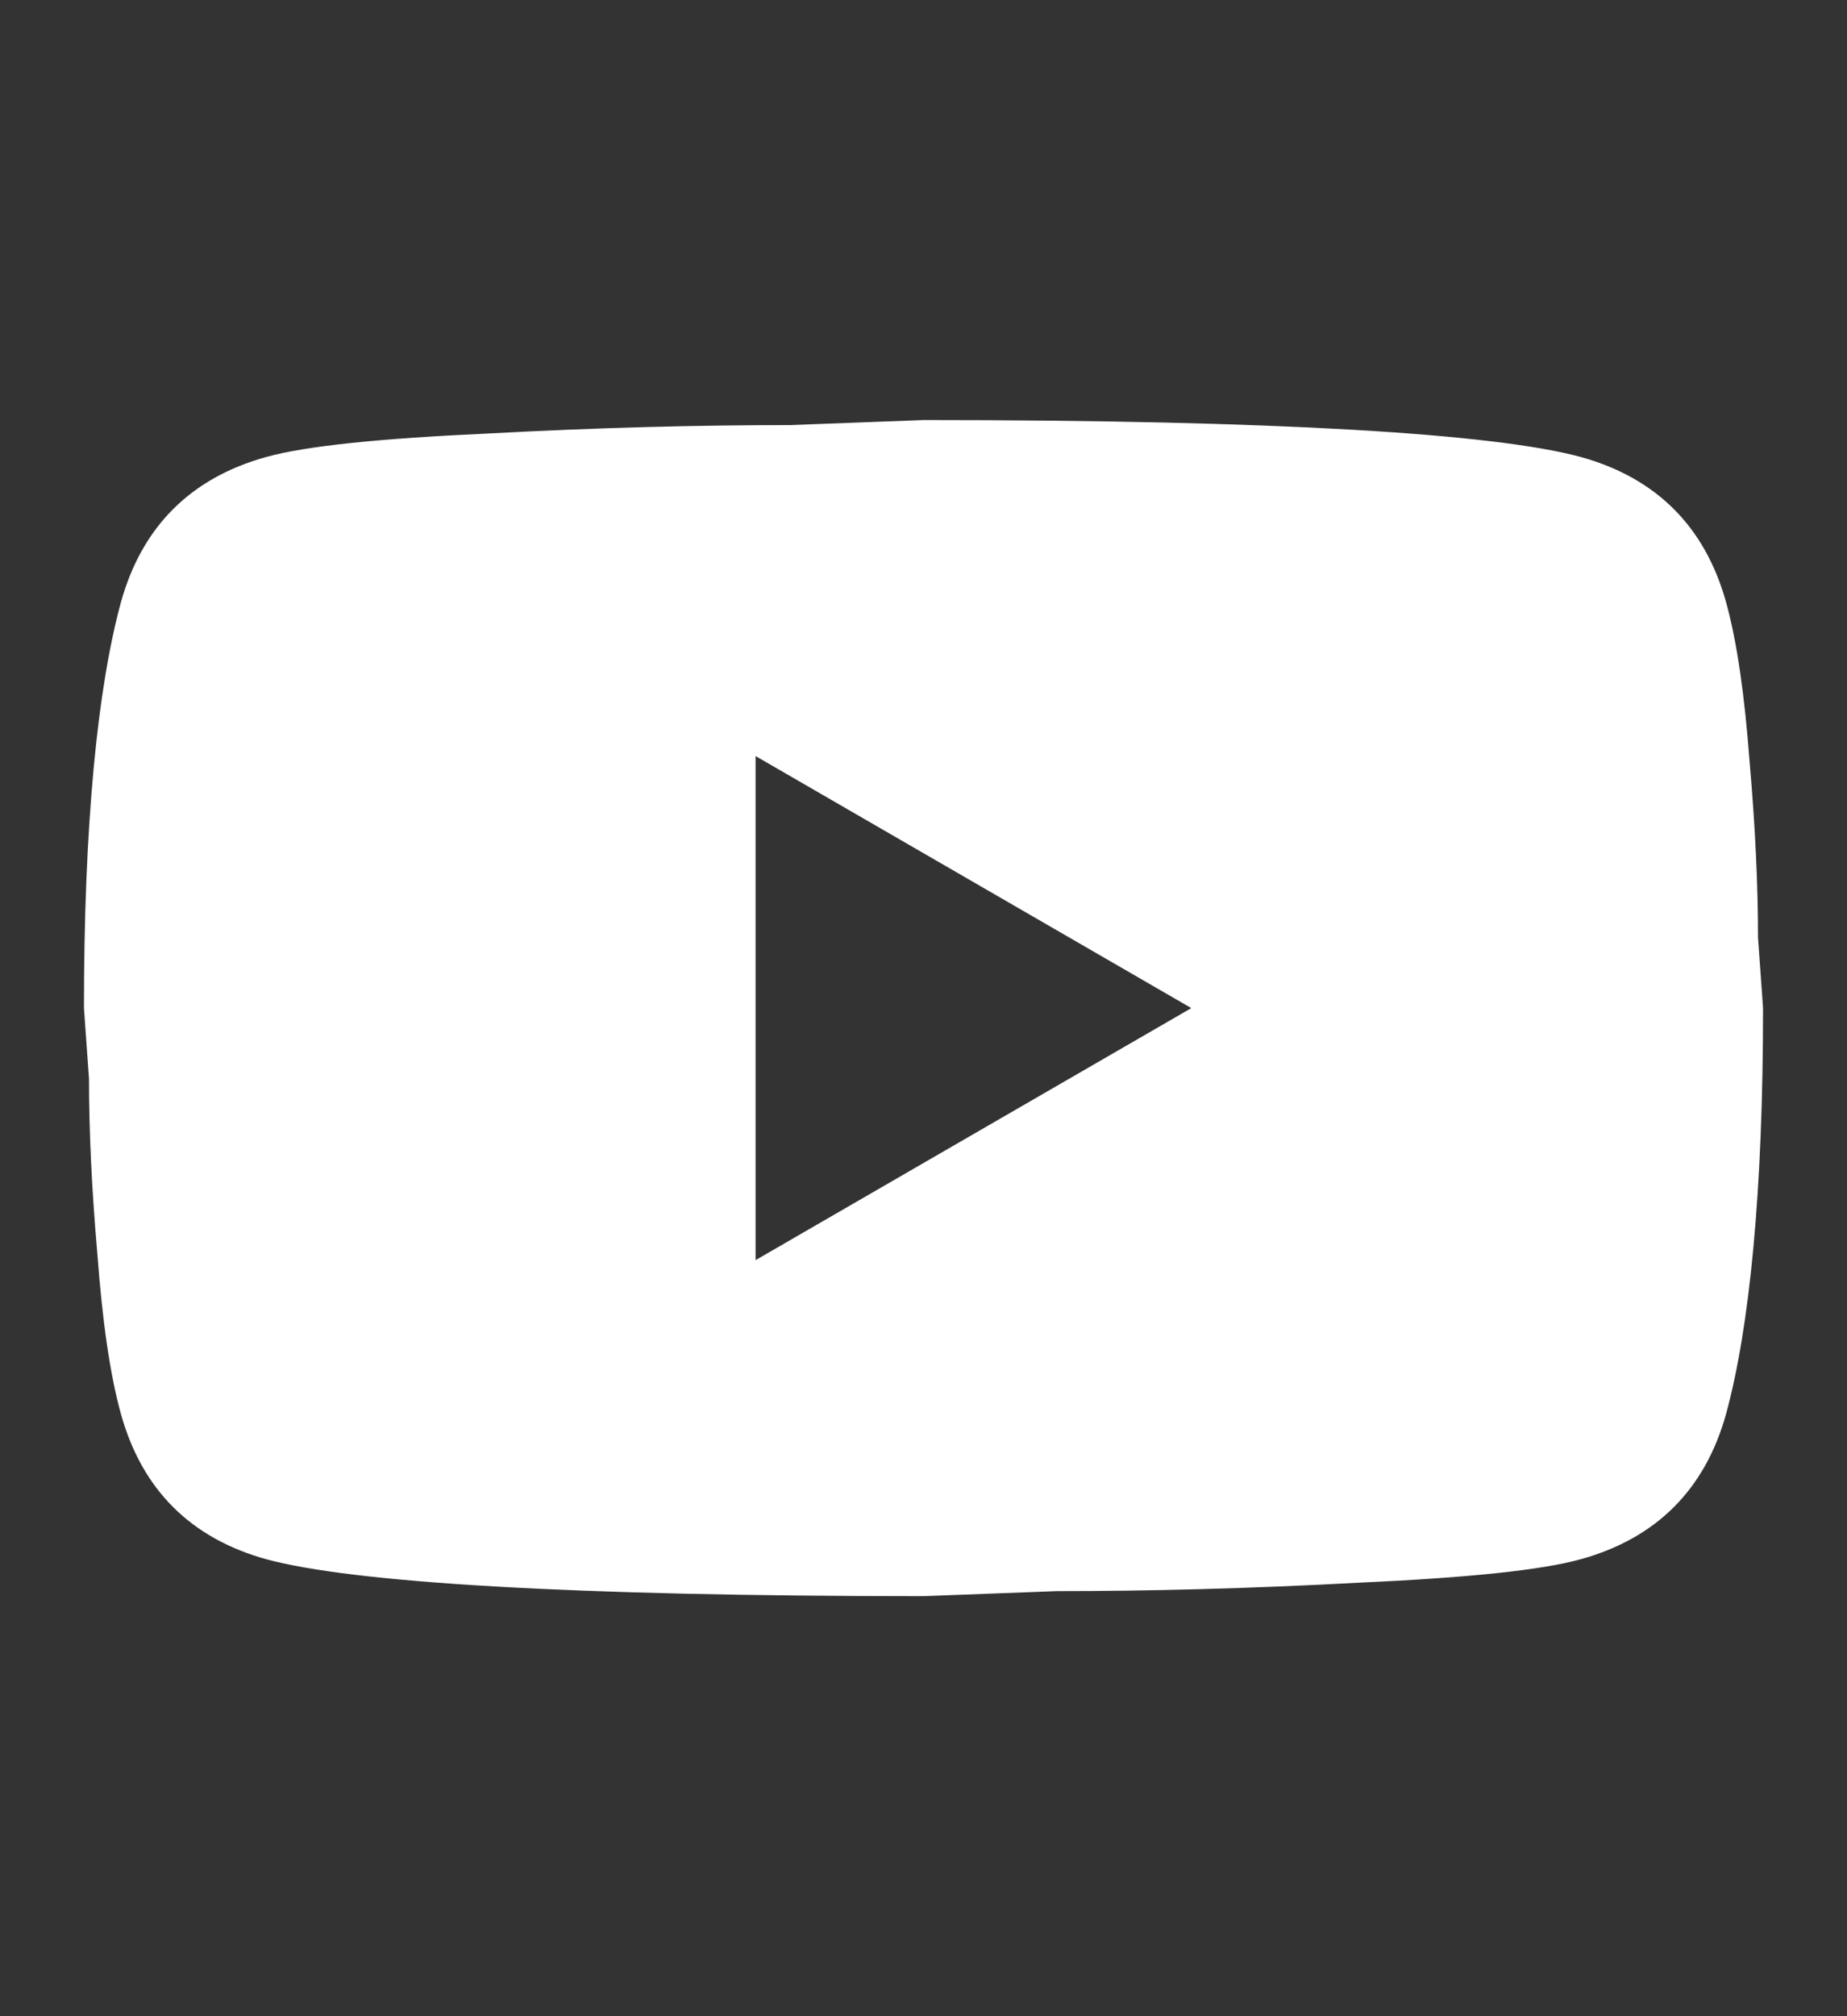 <svg width="22" height="24" viewBox="0 0 22 24" fill="none" xmlns="http://www.w3.org/2000/svg">
<rect x="0" y="0" width="22" height="24" fill="#333333" stroke="none"/>
<mask id="mask0_2598_2988" style="mask-type:alpha" maskUnits="userSpaceOnUse" x="0" y="0" width="22" height="24">
<rect width="22" height="24" fill="white"/>
</mask>
<g mask="url(#mask0_2598_2988)">
<path d="M9 15L14.19 12L9 9V15ZM20.56 7.17C20.69 7.64 20.78 8.27 20.84 9.07C20.91 9.87 20.94 10.56 20.94 11.16L21 12C21 14.19 20.84 15.8 20.56 16.83C20.31 17.73 19.73 18.31 18.83 18.56C18.36 18.69 17.5 18.78 16.18 18.84C14.88 18.91 13.69 18.94 12.59 18.94L11 19C6.81 19 4.2 18.84 3.17 18.56C2.27 18.31 1.69 17.73 1.44 16.83C1.31 16.36 1.22 15.73 1.16 14.93C1.09 14.13 1.06 13.44 1.06 12.84L1 12C1 9.81 1.16 8.2 1.44 7.17C1.69 6.27 2.27 5.69 3.17 5.44C3.64 5.31 4.5 5.22 5.82 5.16C7.12 5.09 8.31 5.06 9.41 5.06L11 5C15.19 5 17.8 5.16 18.83 5.44C19.73 5.69 20.31 6.27 20.56 7.17Z" fill="white"/>
</g>
</svg>
